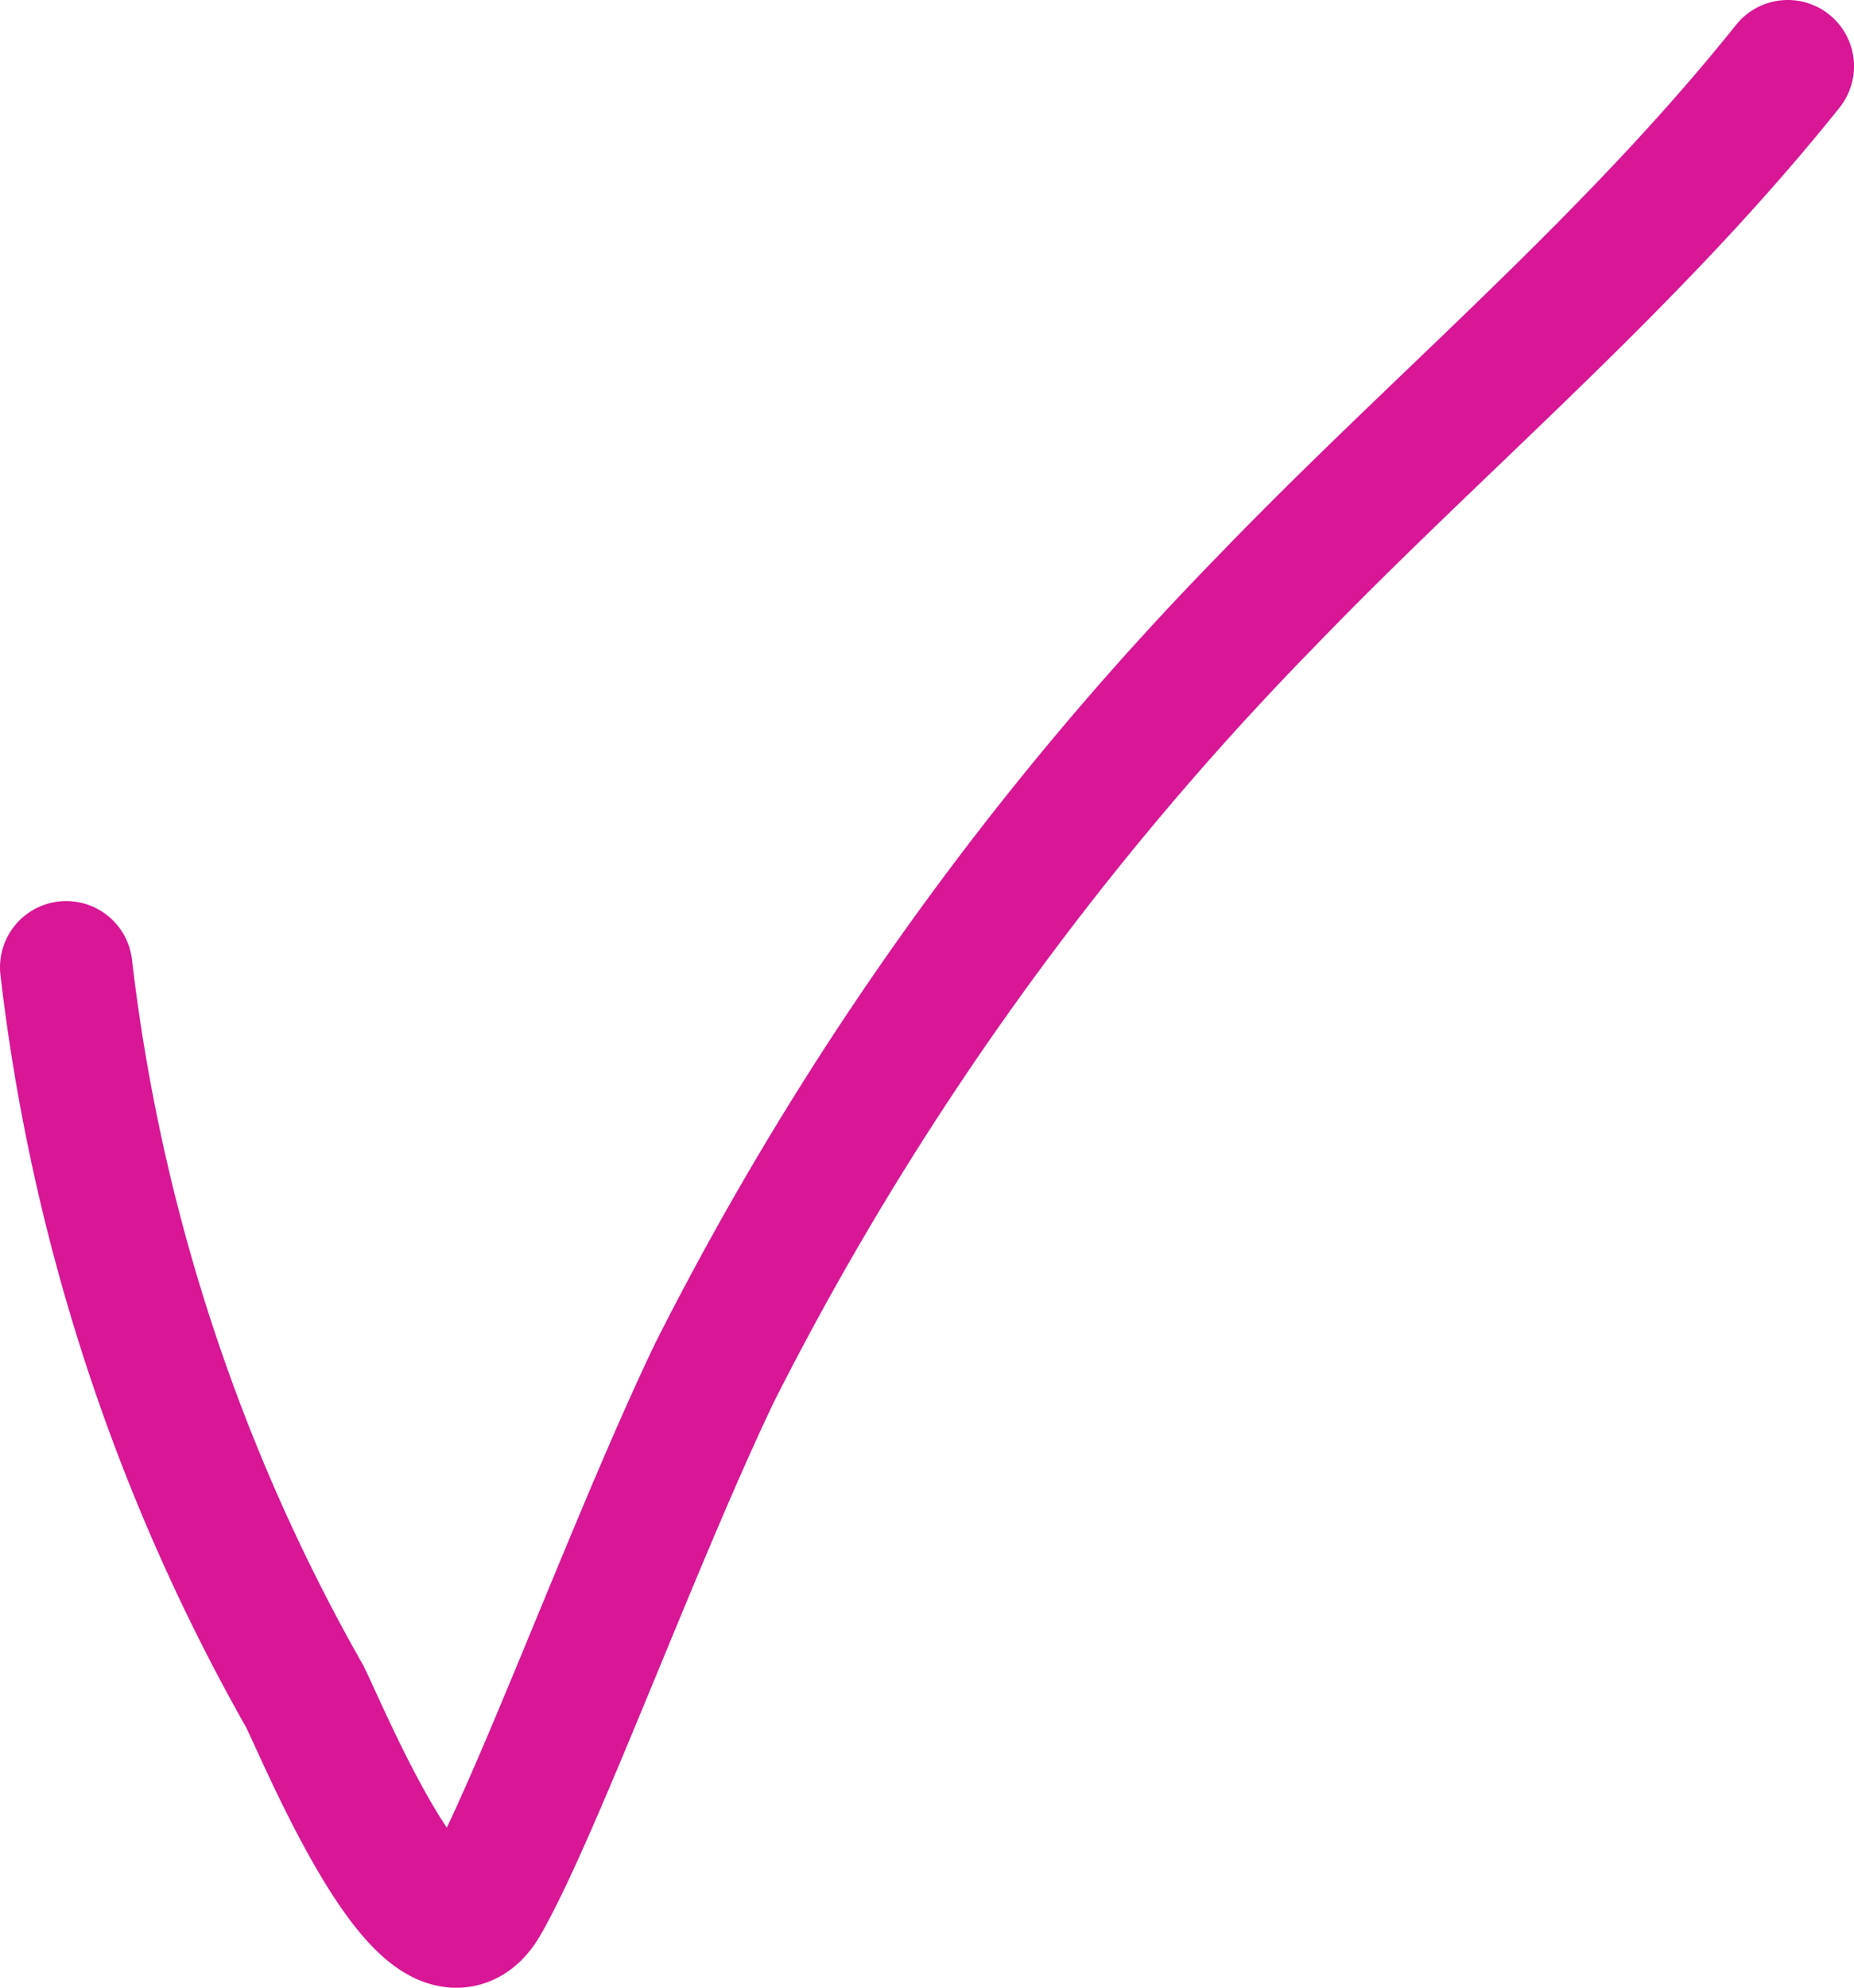 <?xml version="1.0" encoding="UTF-8"?> <svg xmlns="http://www.w3.org/2000/svg" id="Слой_1" data-name="Слой 1" viewBox="0 0 28 30"> <defs> <style>.cls-1{fill:none;stroke:#d81696;stroke-linecap:round;stroke-width:2px;}</style> </defs> <title>галочка роз 2</title> <path class="cls-1" d="M1,14.6a29.1,29.1,0,0,0,3.6,11c.3.6,1.9,4.5,2.7,3.1s2.3-5.5,3.5-8A46.9,46.9,0,0,1,19.1,9.1C21.7,6.4,24.6,4,27,1"></path> </svg> 